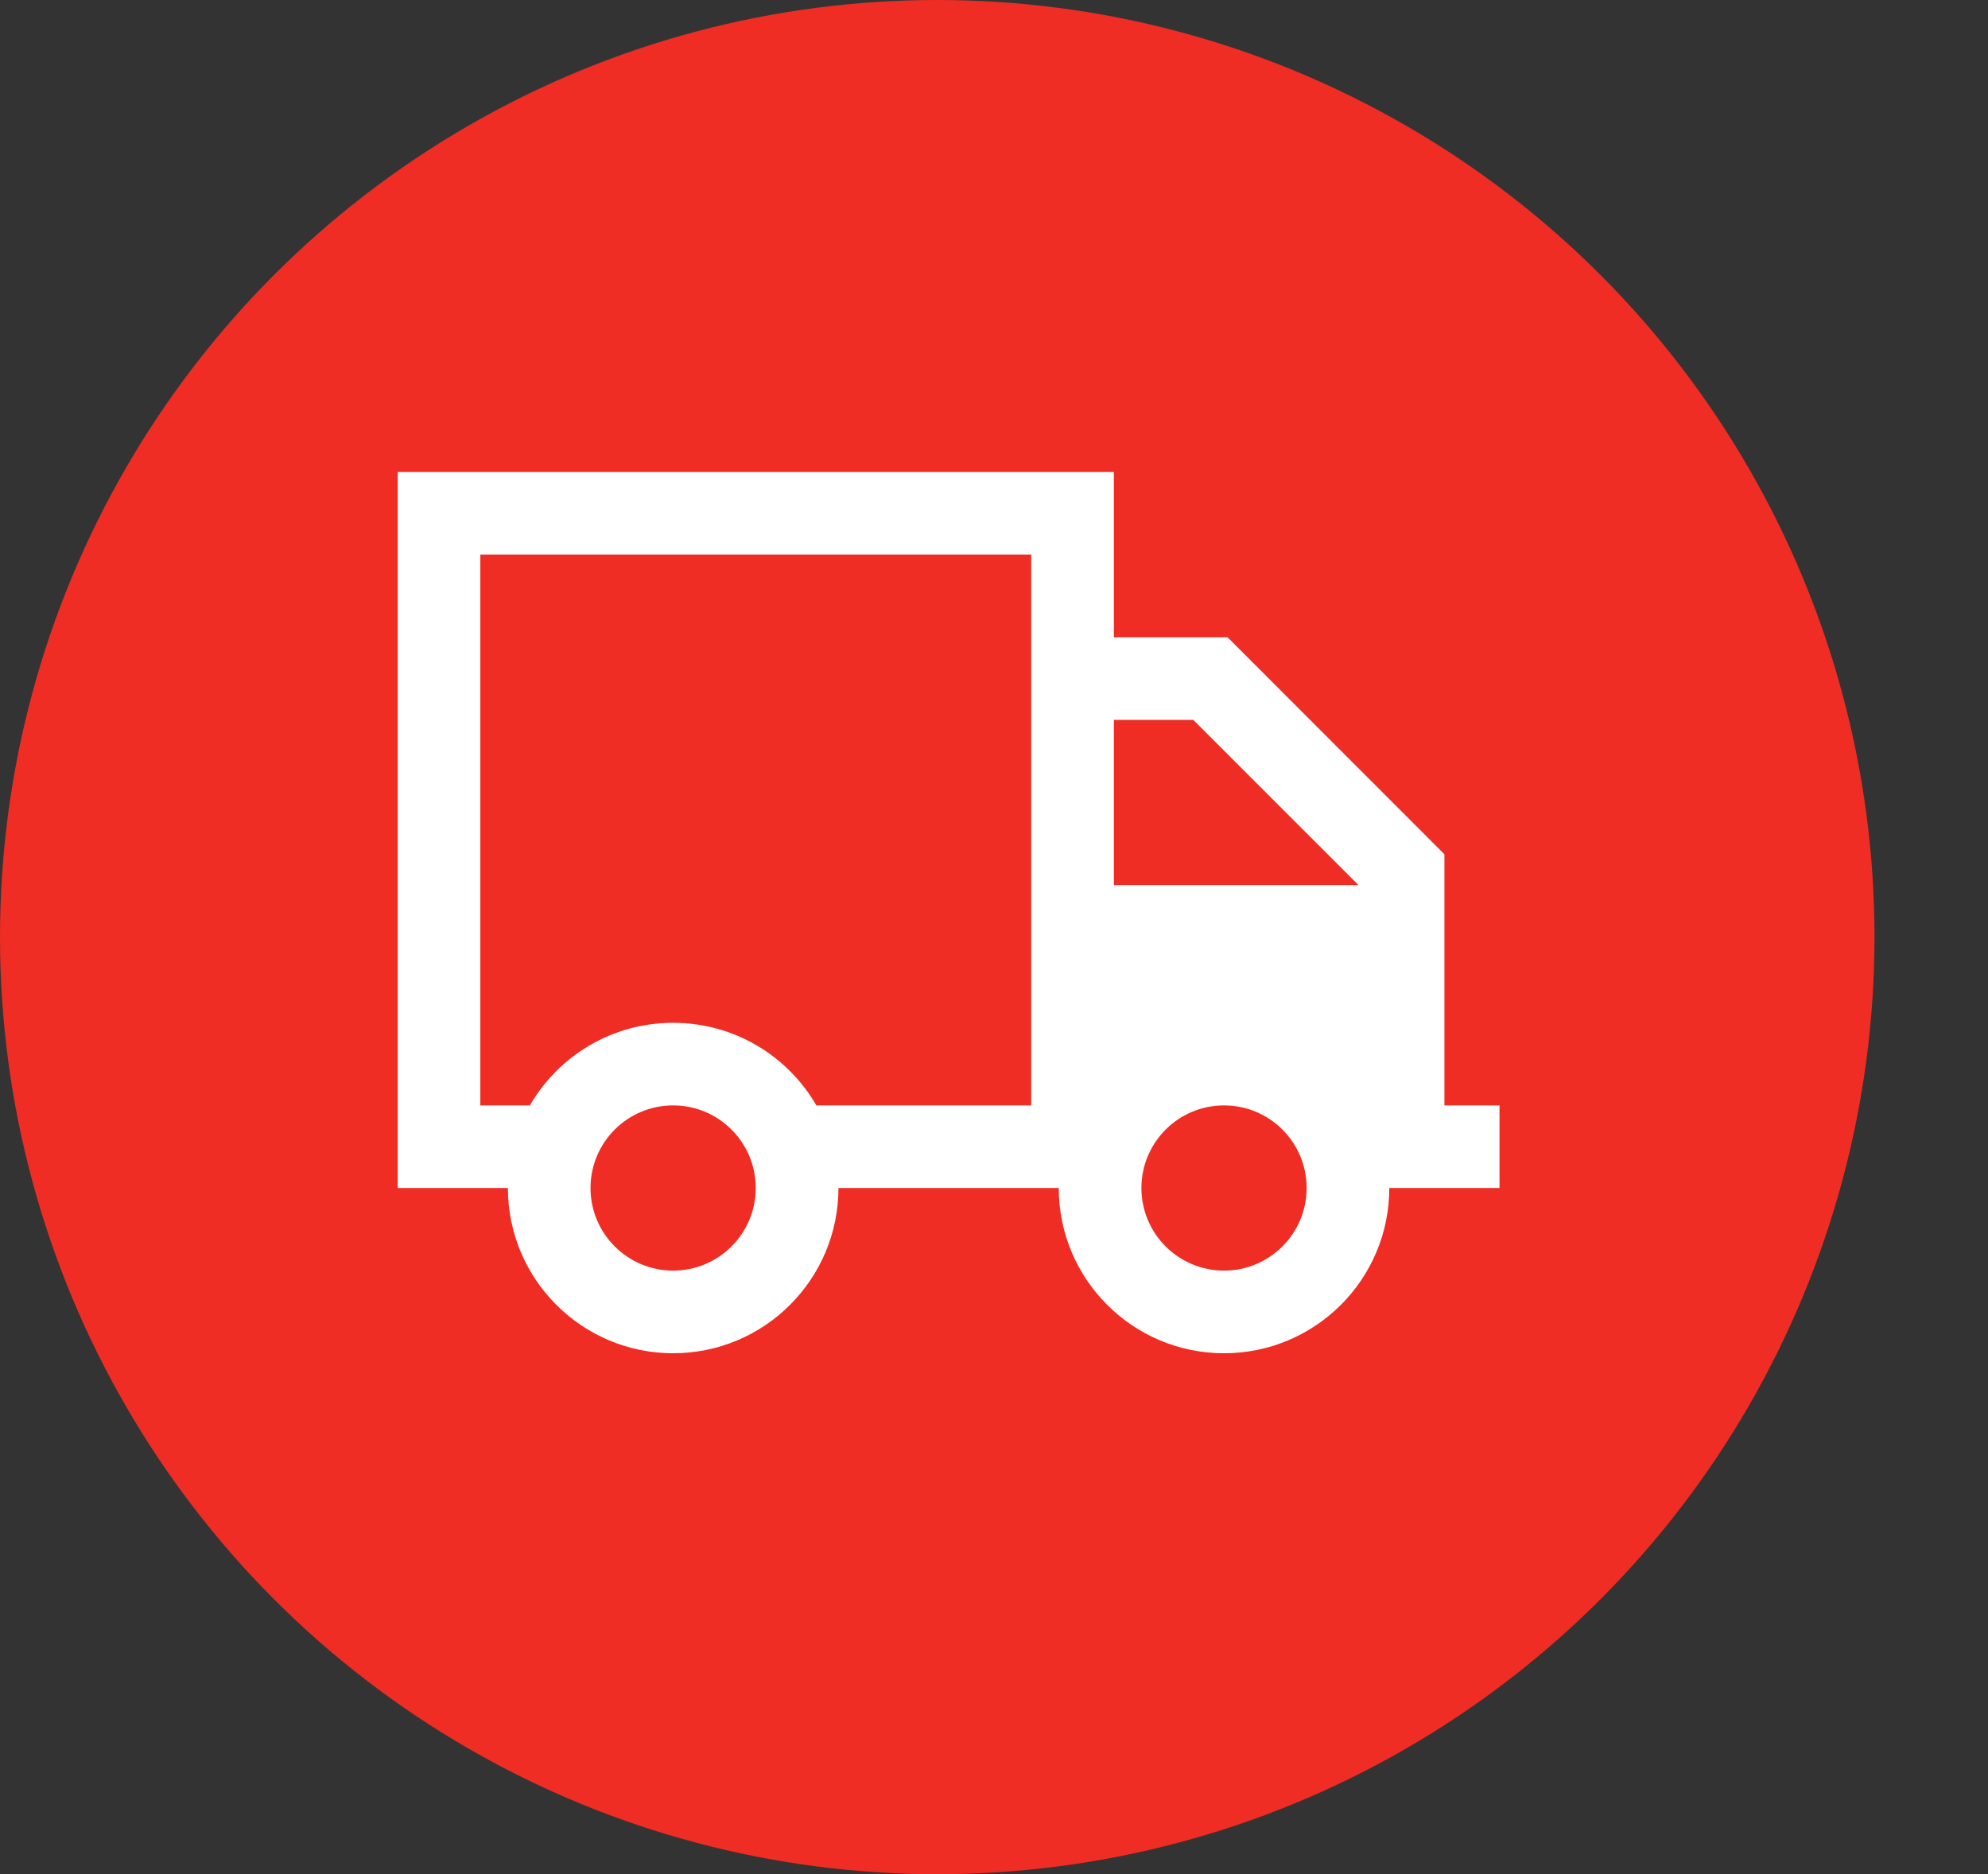 <?xml version="1.0" encoding="UTF-8"?><svg id="a" xmlns="http://www.w3.org/2000/svg" viewBox="0 0 462.02 435.63"><rect x="0" y="0" width="462.02" height="435.63" fill="#333333" stroke="none"/><defs><style>.b{fill:#fff;}.c{fill:#ef2d24;}</style></defs><circle class="c" cx="217.82" cy="217.82" r="217.82"/><path class="b" d="M239.66,128.91v128.03h-49.93c-6.64-11.48-19.04-19.2-33.29-19.2s-26.65,7.72-33.29,19.2h-11.52V128.91H239.66Zm6.4,147.23c0,21.2,17.2,38.41,38.41,38.41s38.41-17.2,38.41-38.41h25.61v-19.2h-12.8v-58.37l-2.8-2.8-44.81-44.85-2.8-2.8h-26.41v-38.41H92.43v166.43h25.61c0,21.2,17.2,38.41,38.41,38.41s38.41-17.2,38.41-38.41h51.21Zm31.25-108.82l38.41,38.41h-56.85v-38.41h18.44Zm-140.07,108.82c0-10.61,8.6-19.2,19.2-19.2s19.2,8.6,19.2,19.2-8.6,19.2-19.2,19.2-19.2-8.6-19.2-19.2Zm147.23-19.2c10.61,0,19.2,8.6,19.2,19.2s-8.6,19.2-19.2,19.2-19.2-8.6-19.2-19.2,8.6-19.2,19.2-19.2Z"/></svg>